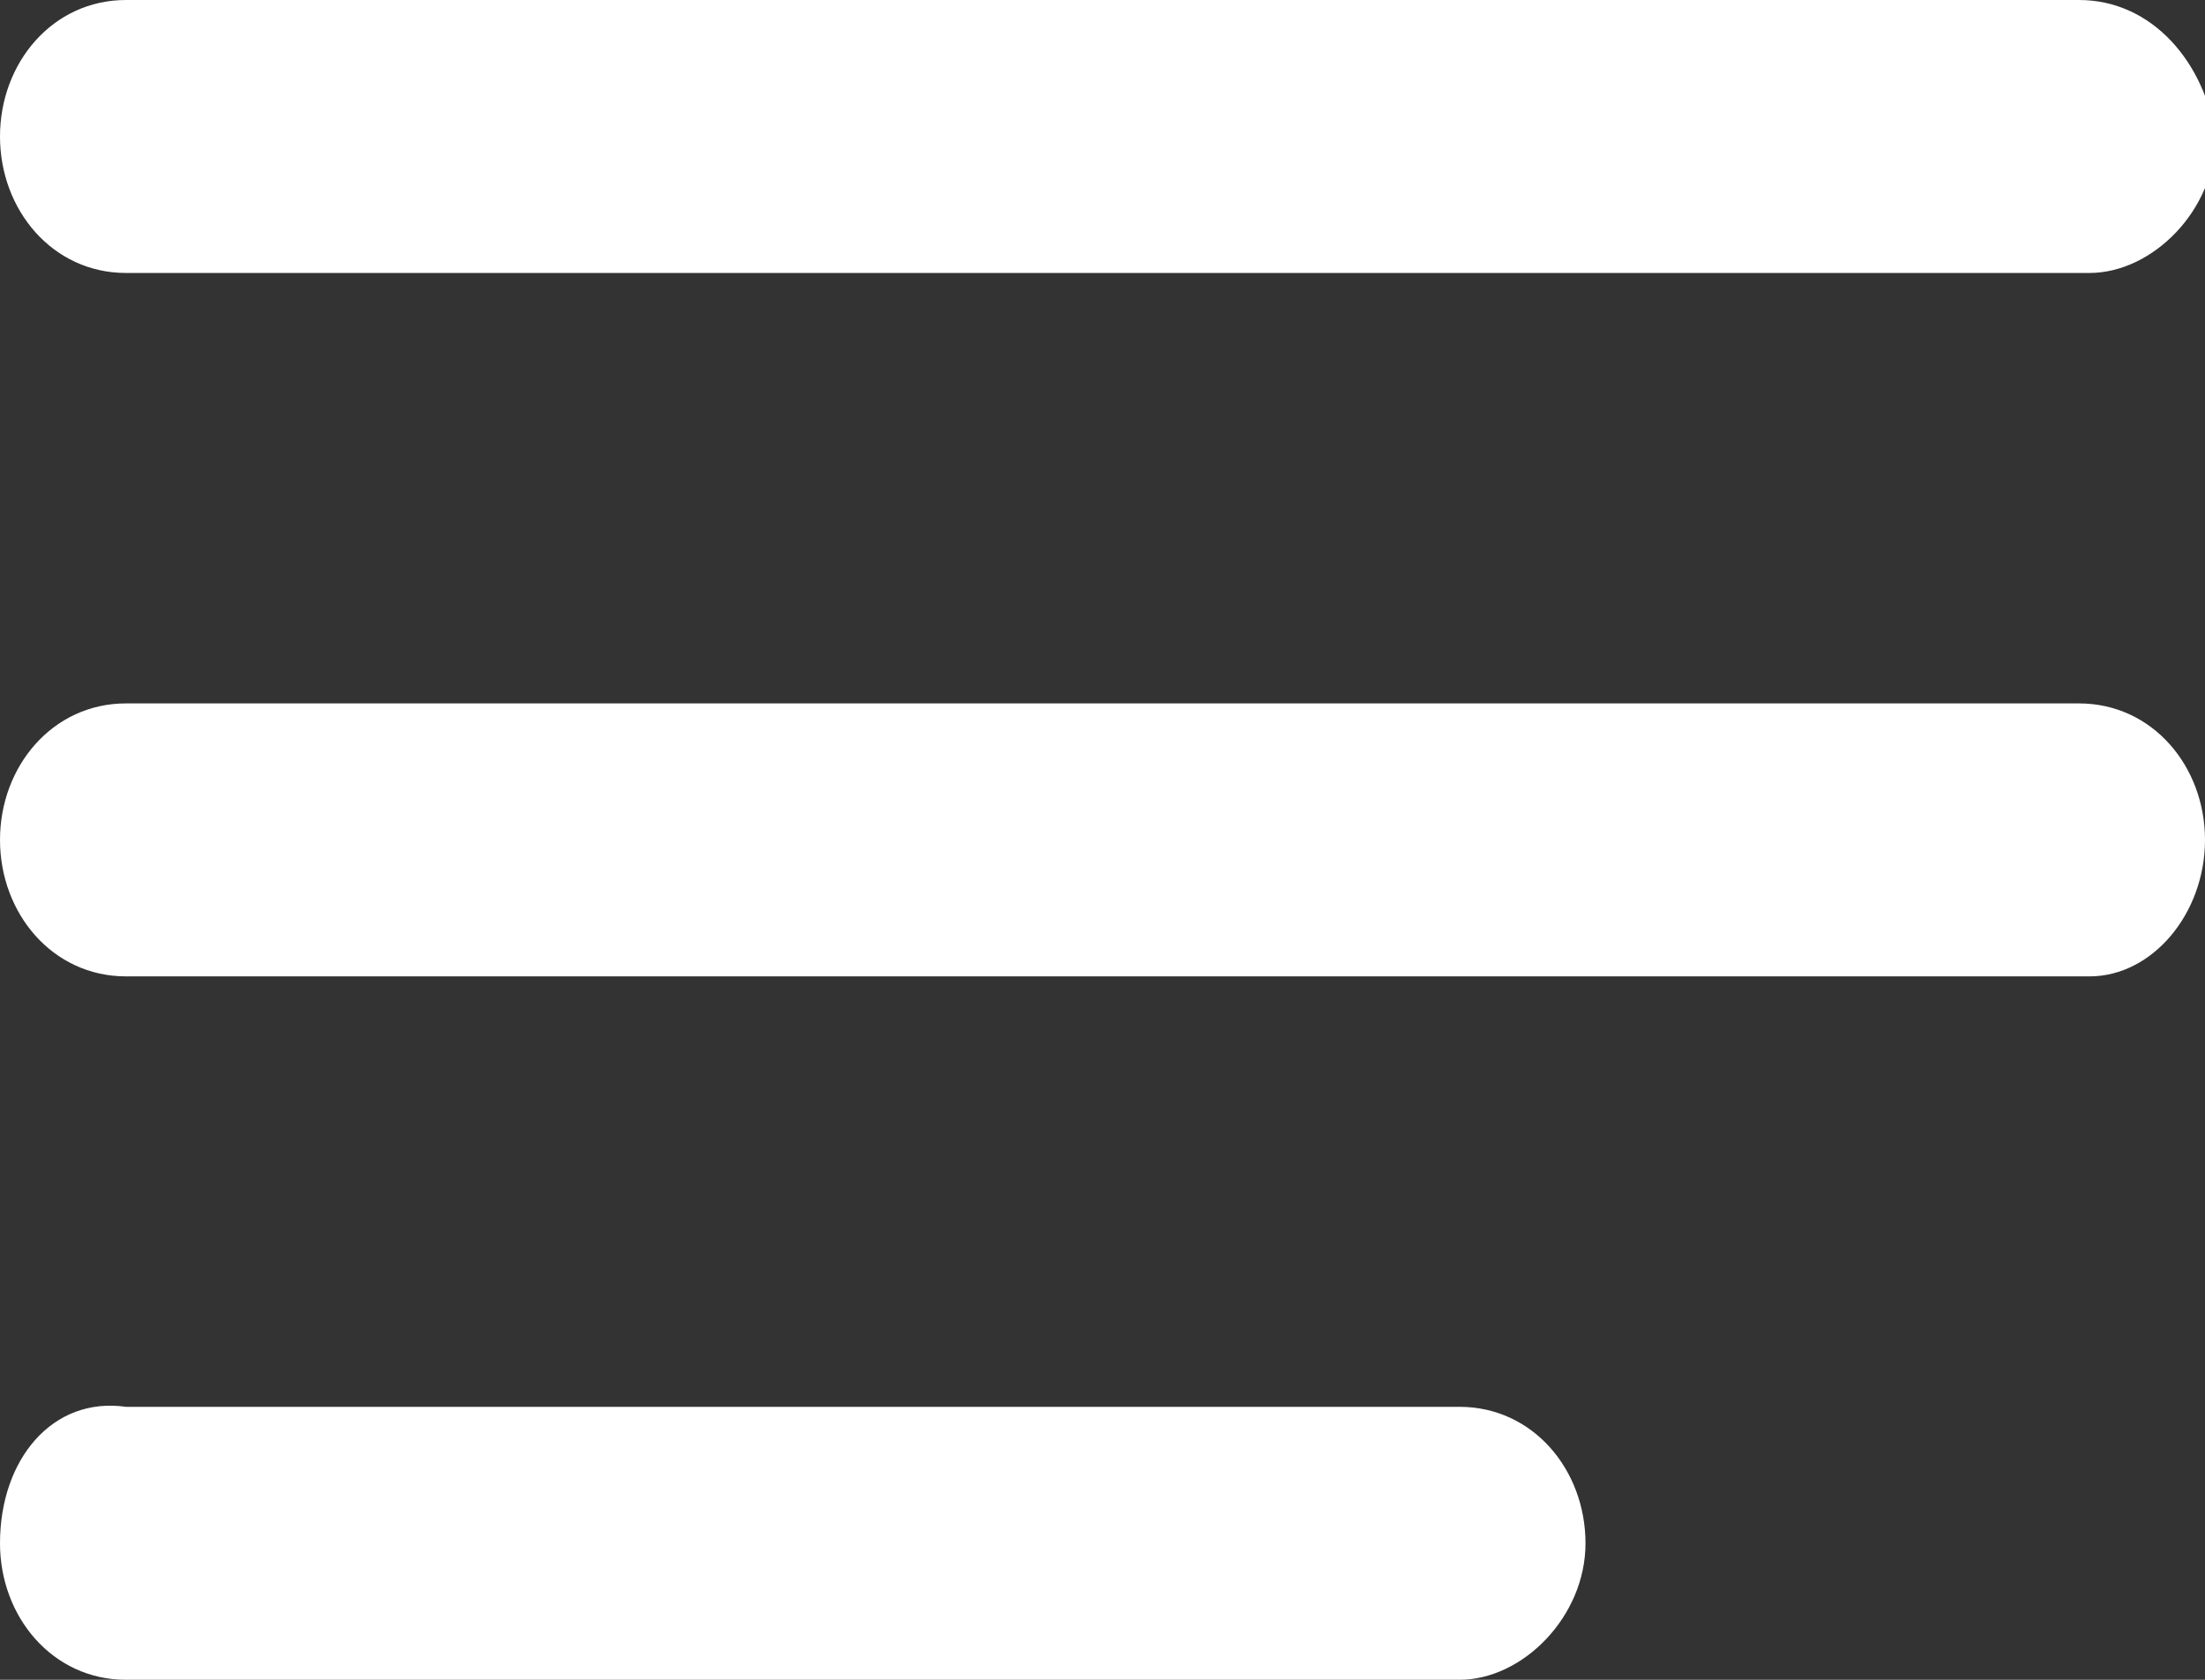 <?xml version="1.0" encoding="utf-8"?>
<!-- Generator: Adobe Illustrator 26.0.1, SVG Export Plug-In . SVG Version: 6.00 Build 0)  -->
<svg version="1.1" id="Layer_1" xmlns="http://www.w3.org/2000/svg" xmlns:xlink="http://www.w3.org/1999/xlink" x="0px" y="0px"
	 viewBox="0 0 21 16" style="enable-background:new 0 0 21 16;" xml:space="preserve">
<rect x="0" y="0" width="21" height="16" fill="#333333" stroke="none"/>
<style type="text/css">
	.st0{fill:#FFFFFF;}
</style>
<path class="st0" d="M0,14.7C0,15.4,0.5,16,1.2,16h12.7c0.6,0,1.2-0.6,1.2-1.3c0-0.7-0.5-1.3-1.2-1.3H1.2C0.5,13.3,0,13.9,0,14.7z
	 M0,8c0,0.7,0.5,1.3,1.2,1.3h18.7C20.5,9.3,21,8.7,21,8s-0.5-1.3-1.2-1.3H1.2C0.5,6.7,0,7.3,0,8z M1.2,0C0.5,0,0,0.6,0,1.3
	c0,0.7,0.5,1.3,1.2,1.3h18.7c0.6,0,1.2-0.6,1.2-1.3C21,0.6,20.5,0,19.8,0H1.2z"/>
</svg>
